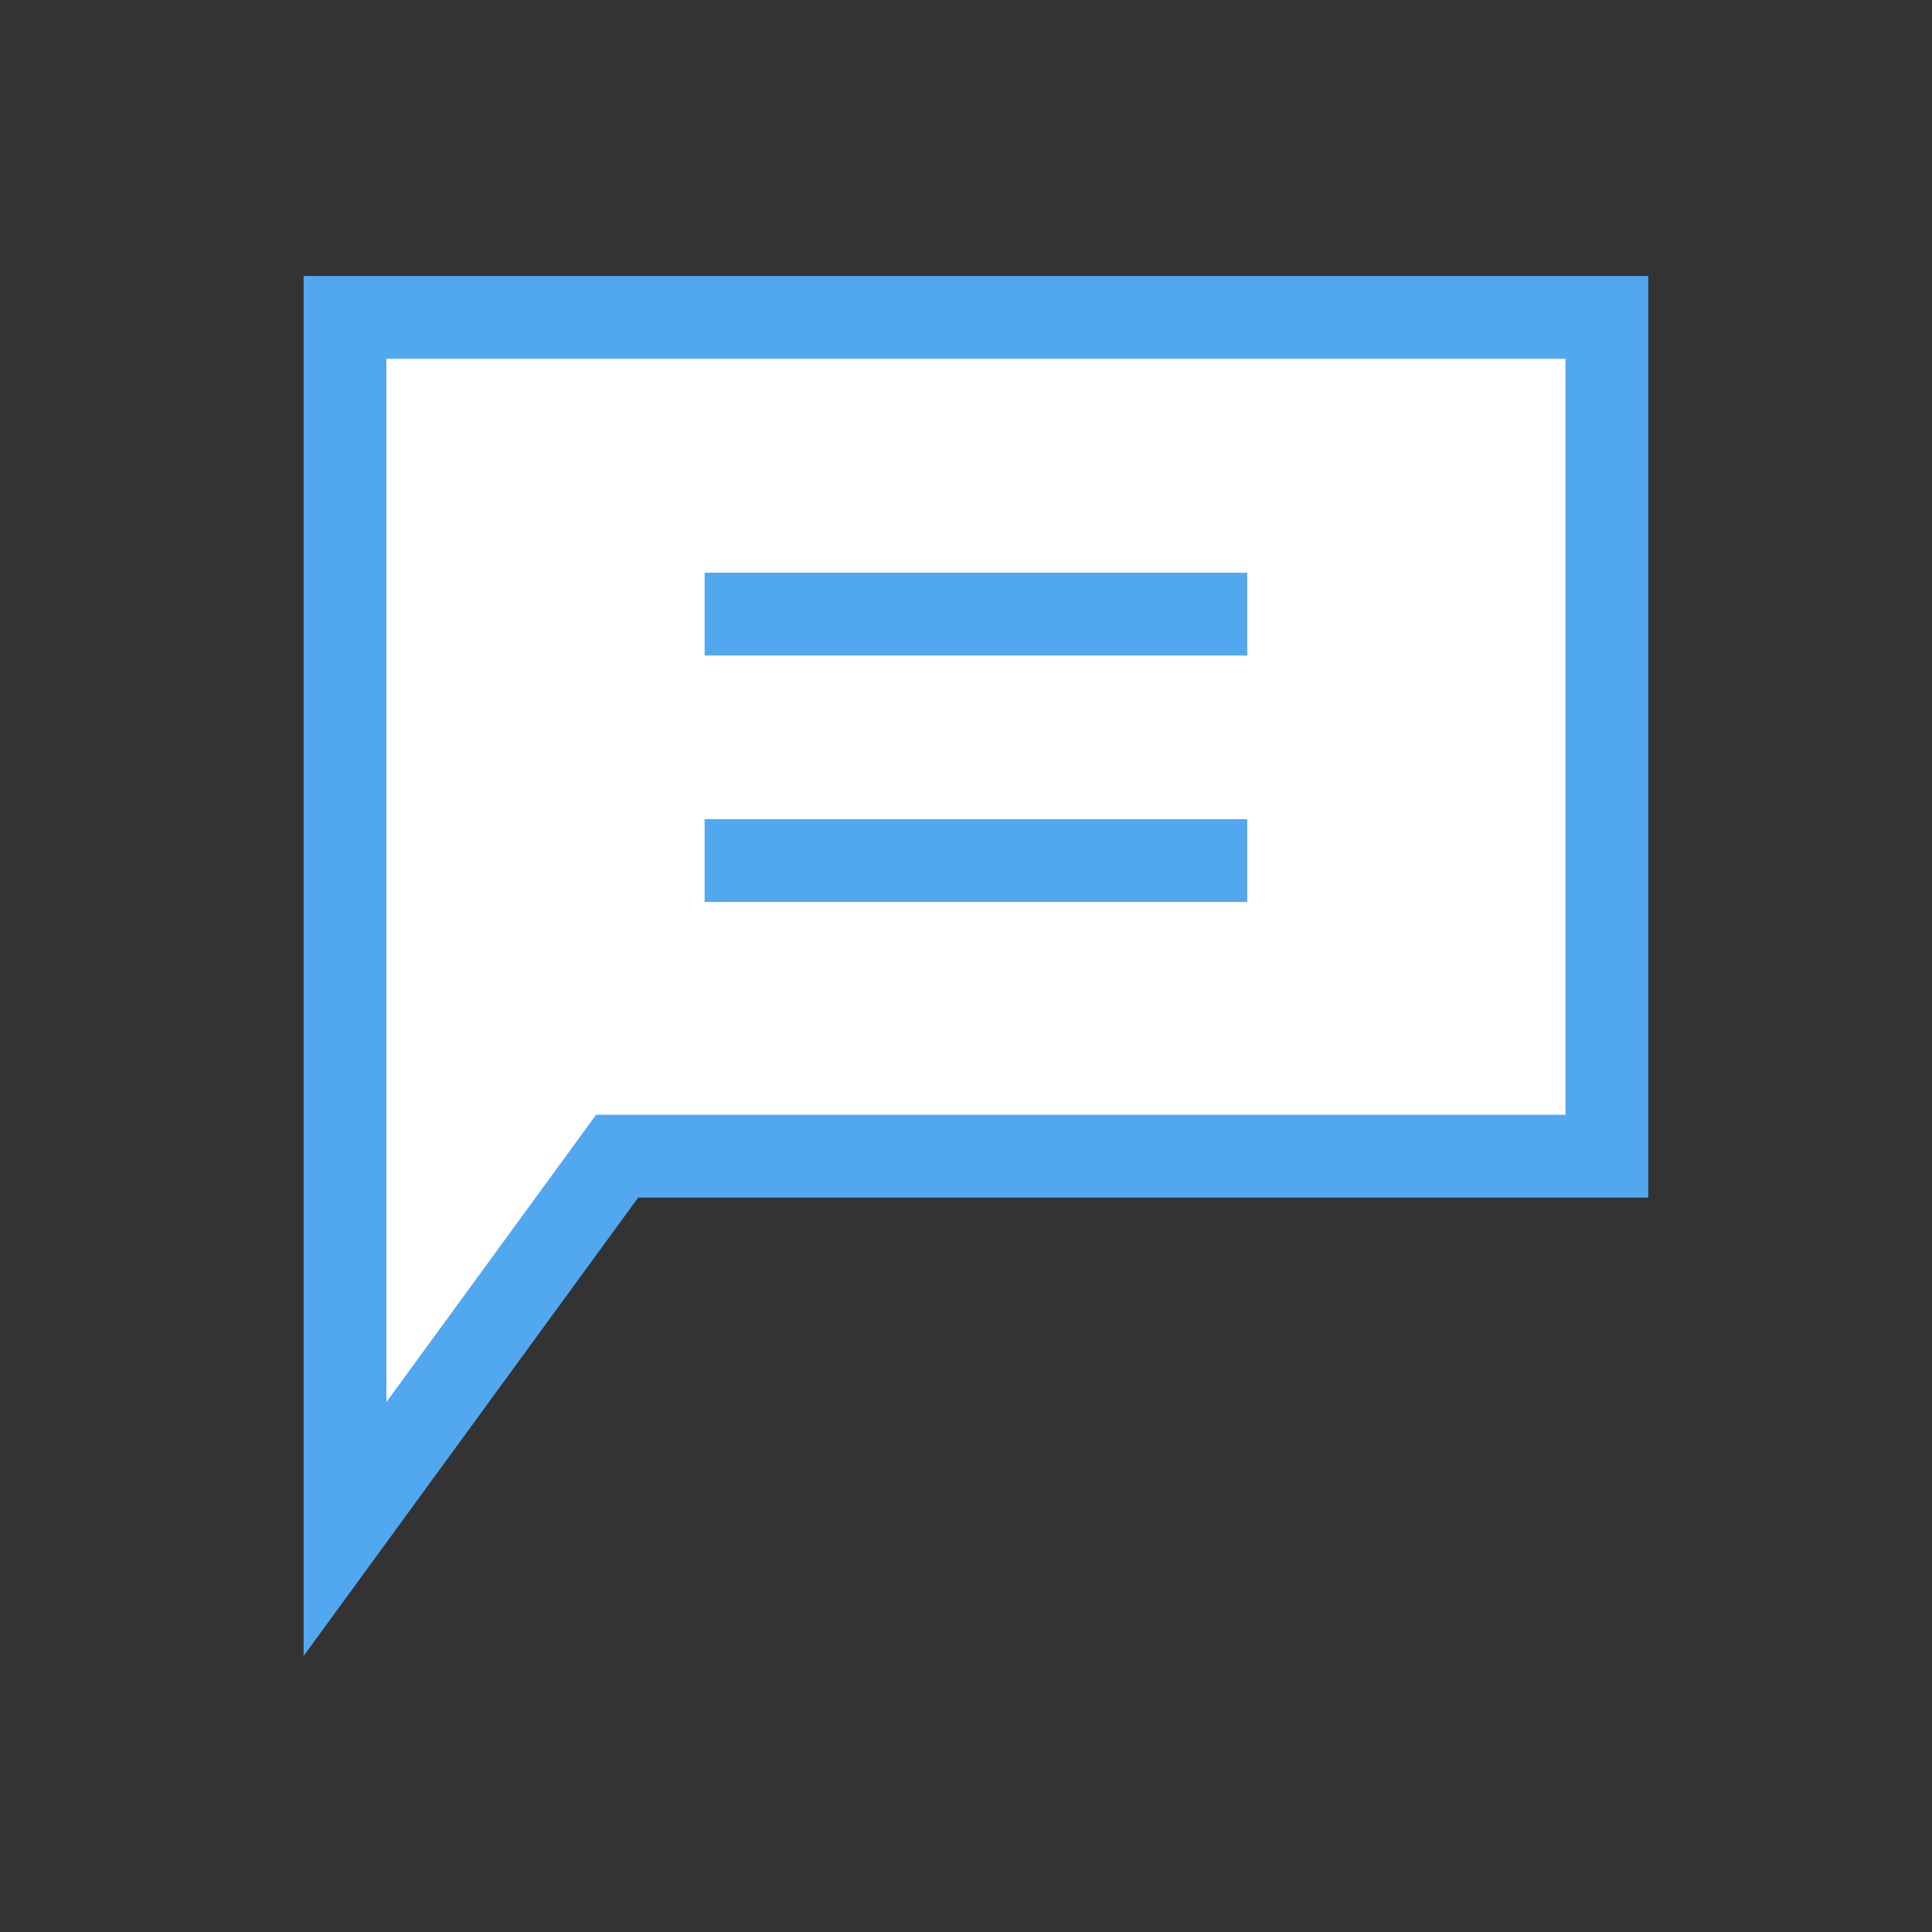 <svg width="70" height="70" viewBox="0 0 70 70" fill="none" xmlns="http://www.w3.org/2000/svg">
<rect x="0" y="0" width="70" height="70" fill="#333333" stroke="none"/>
<g clip-path="url(#clip0_1101_24294)">
<path d="M58.22 11.5H12.5V55.4L22.36 41.89H58.22V11.5Z" fill="white" stroke="#52A8EF" stroke-width="3"/>
<path d="M25.53 22.25H45.19" stroke="#52A8EF" stroke-width="3"/>
<path d="M25.53 31.18H45.19" stroke="#52A8EF" stroke-width="3"/>
</g>
<defs>
<clipPath id="clip0_1101_24294">
<rect width="48.72" height="50" fill="white" transform="translate(11 10)"/>
</clipPath>
</defs>
</svg>
